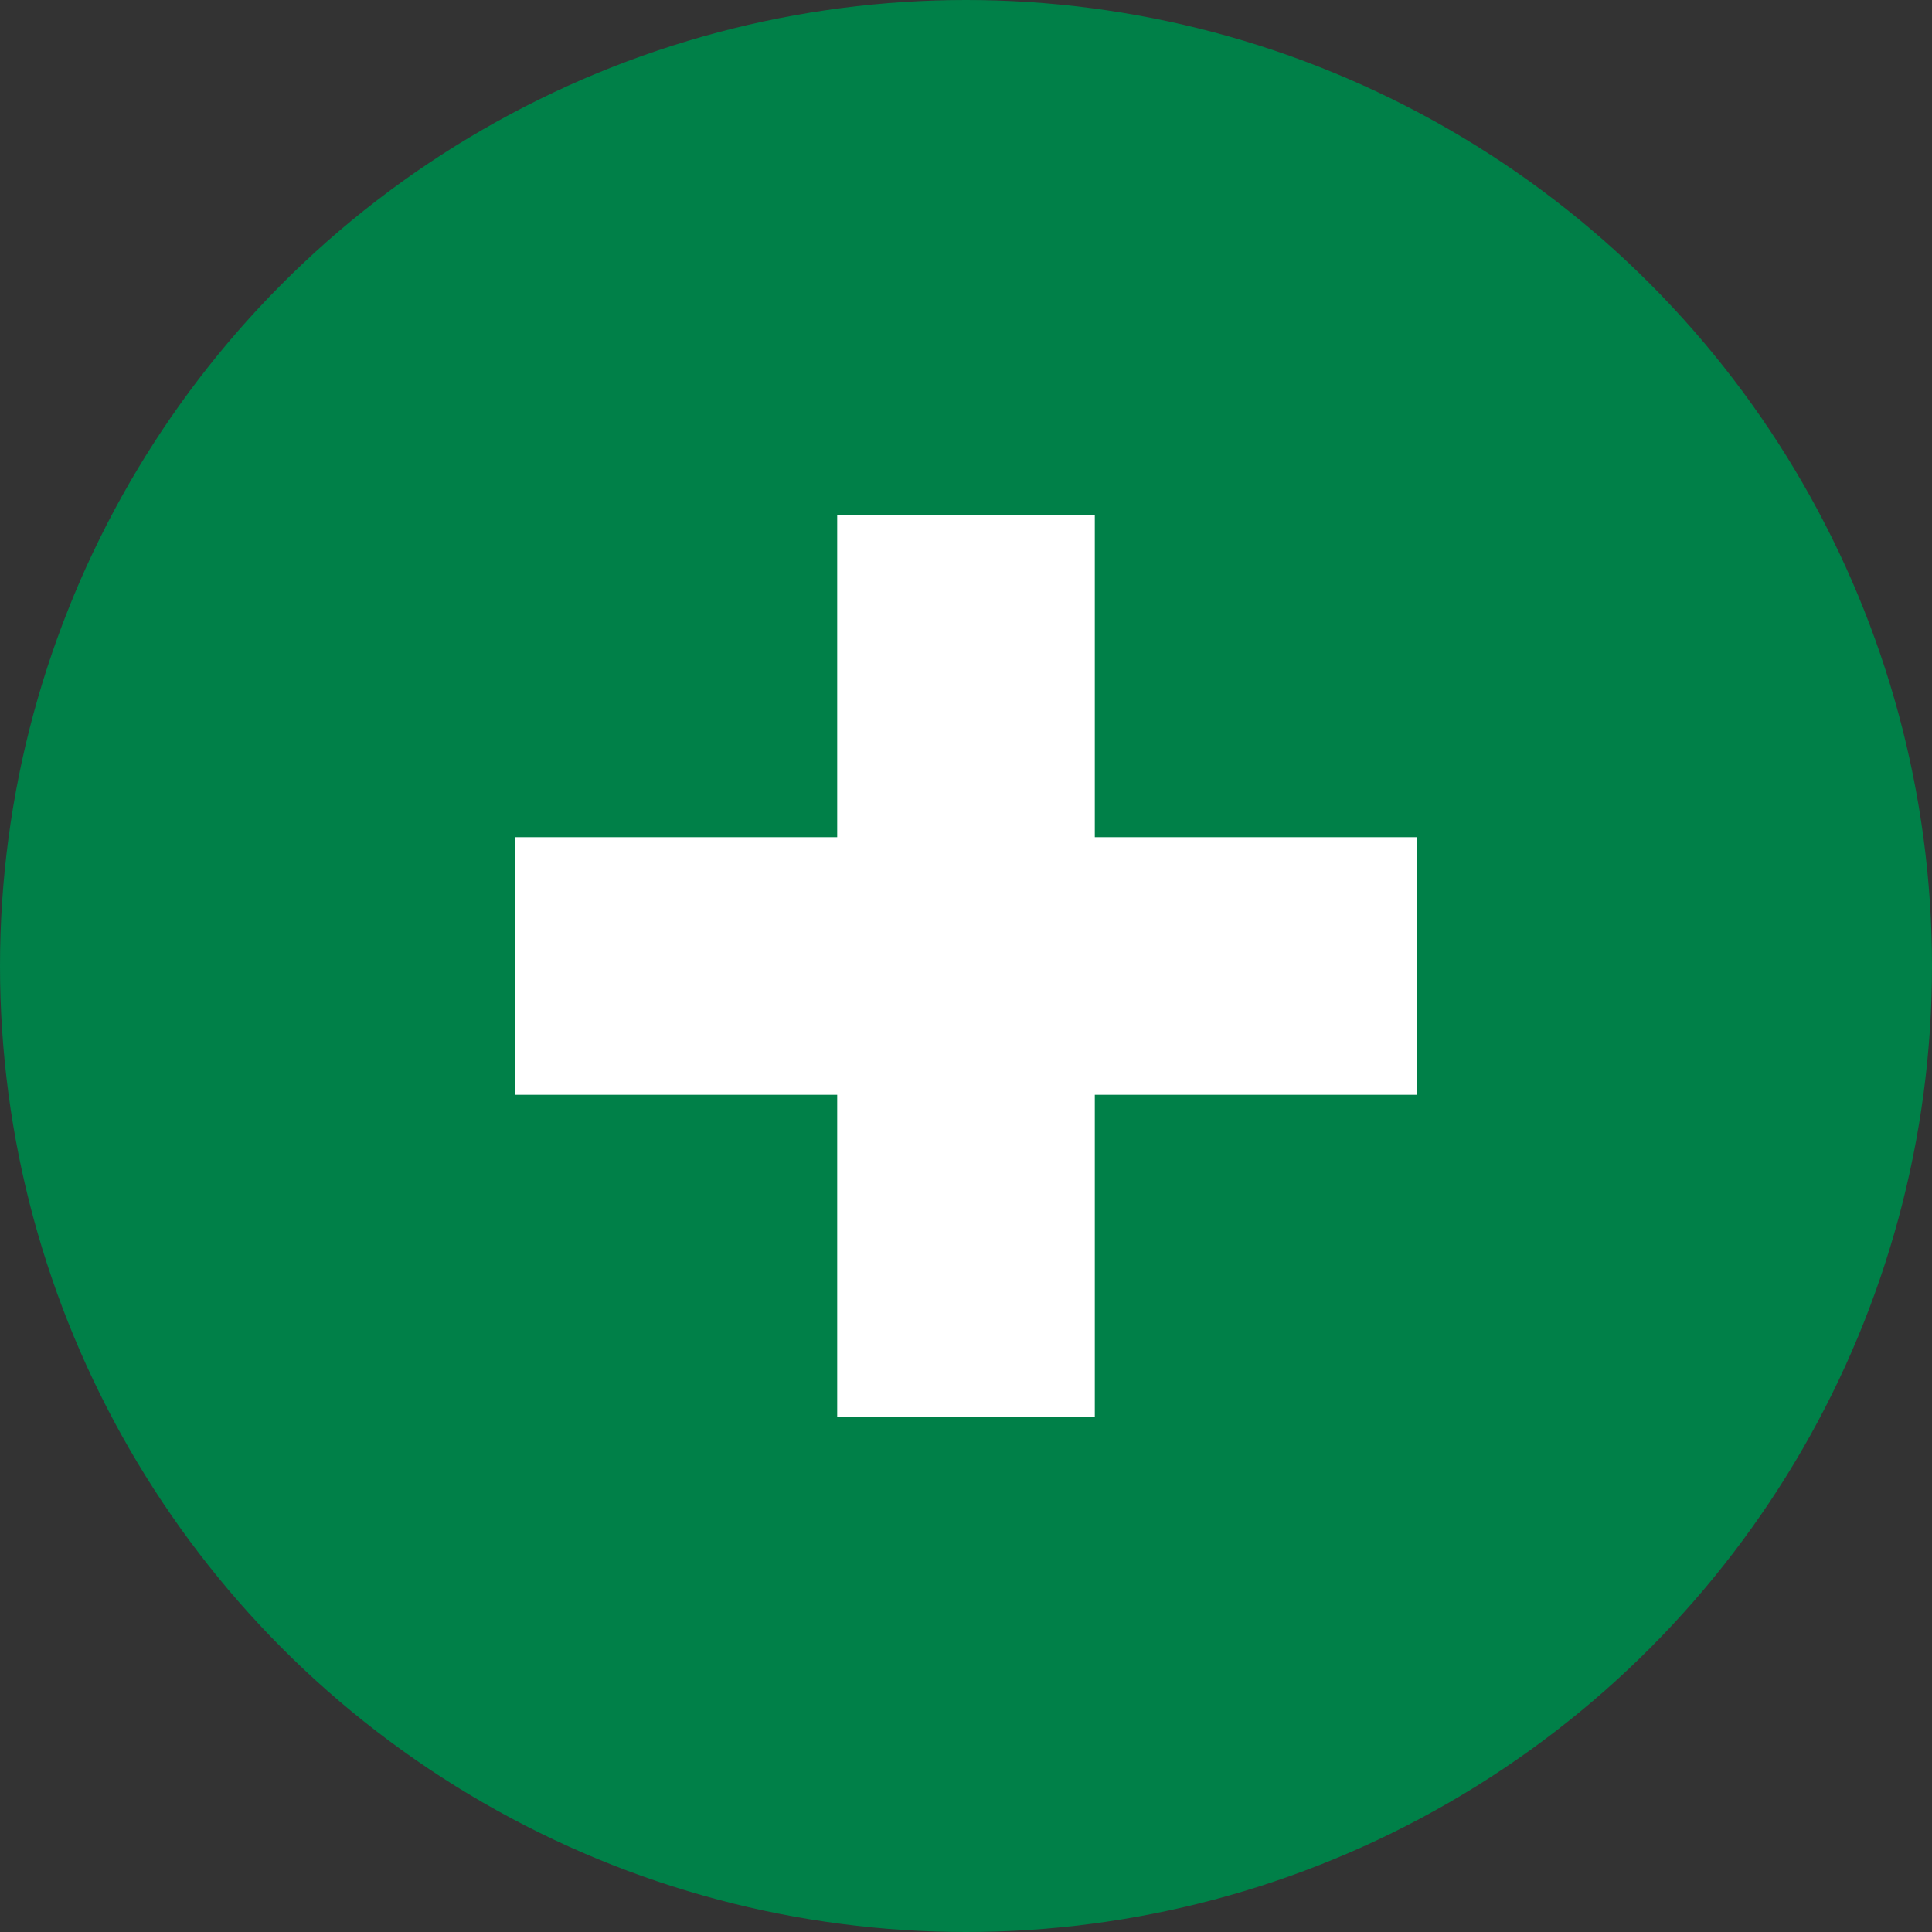 <svg width="30" height="30" viewBox="0 0 30 30" fill="none" xmlns="http://www.w3.org/2000/svg">
<rect x="0" y="0" width="30" height="30" fill="#333333" stroke="none"/>
<circle cx="15" cy="15" r="15" fill="#008048"/>
<path d="M15 8V22" stroke="white" stroke-width="4"/>
<path d="M22 15L8 15" stroke="white" stroke-width="4"/>
</svg>

